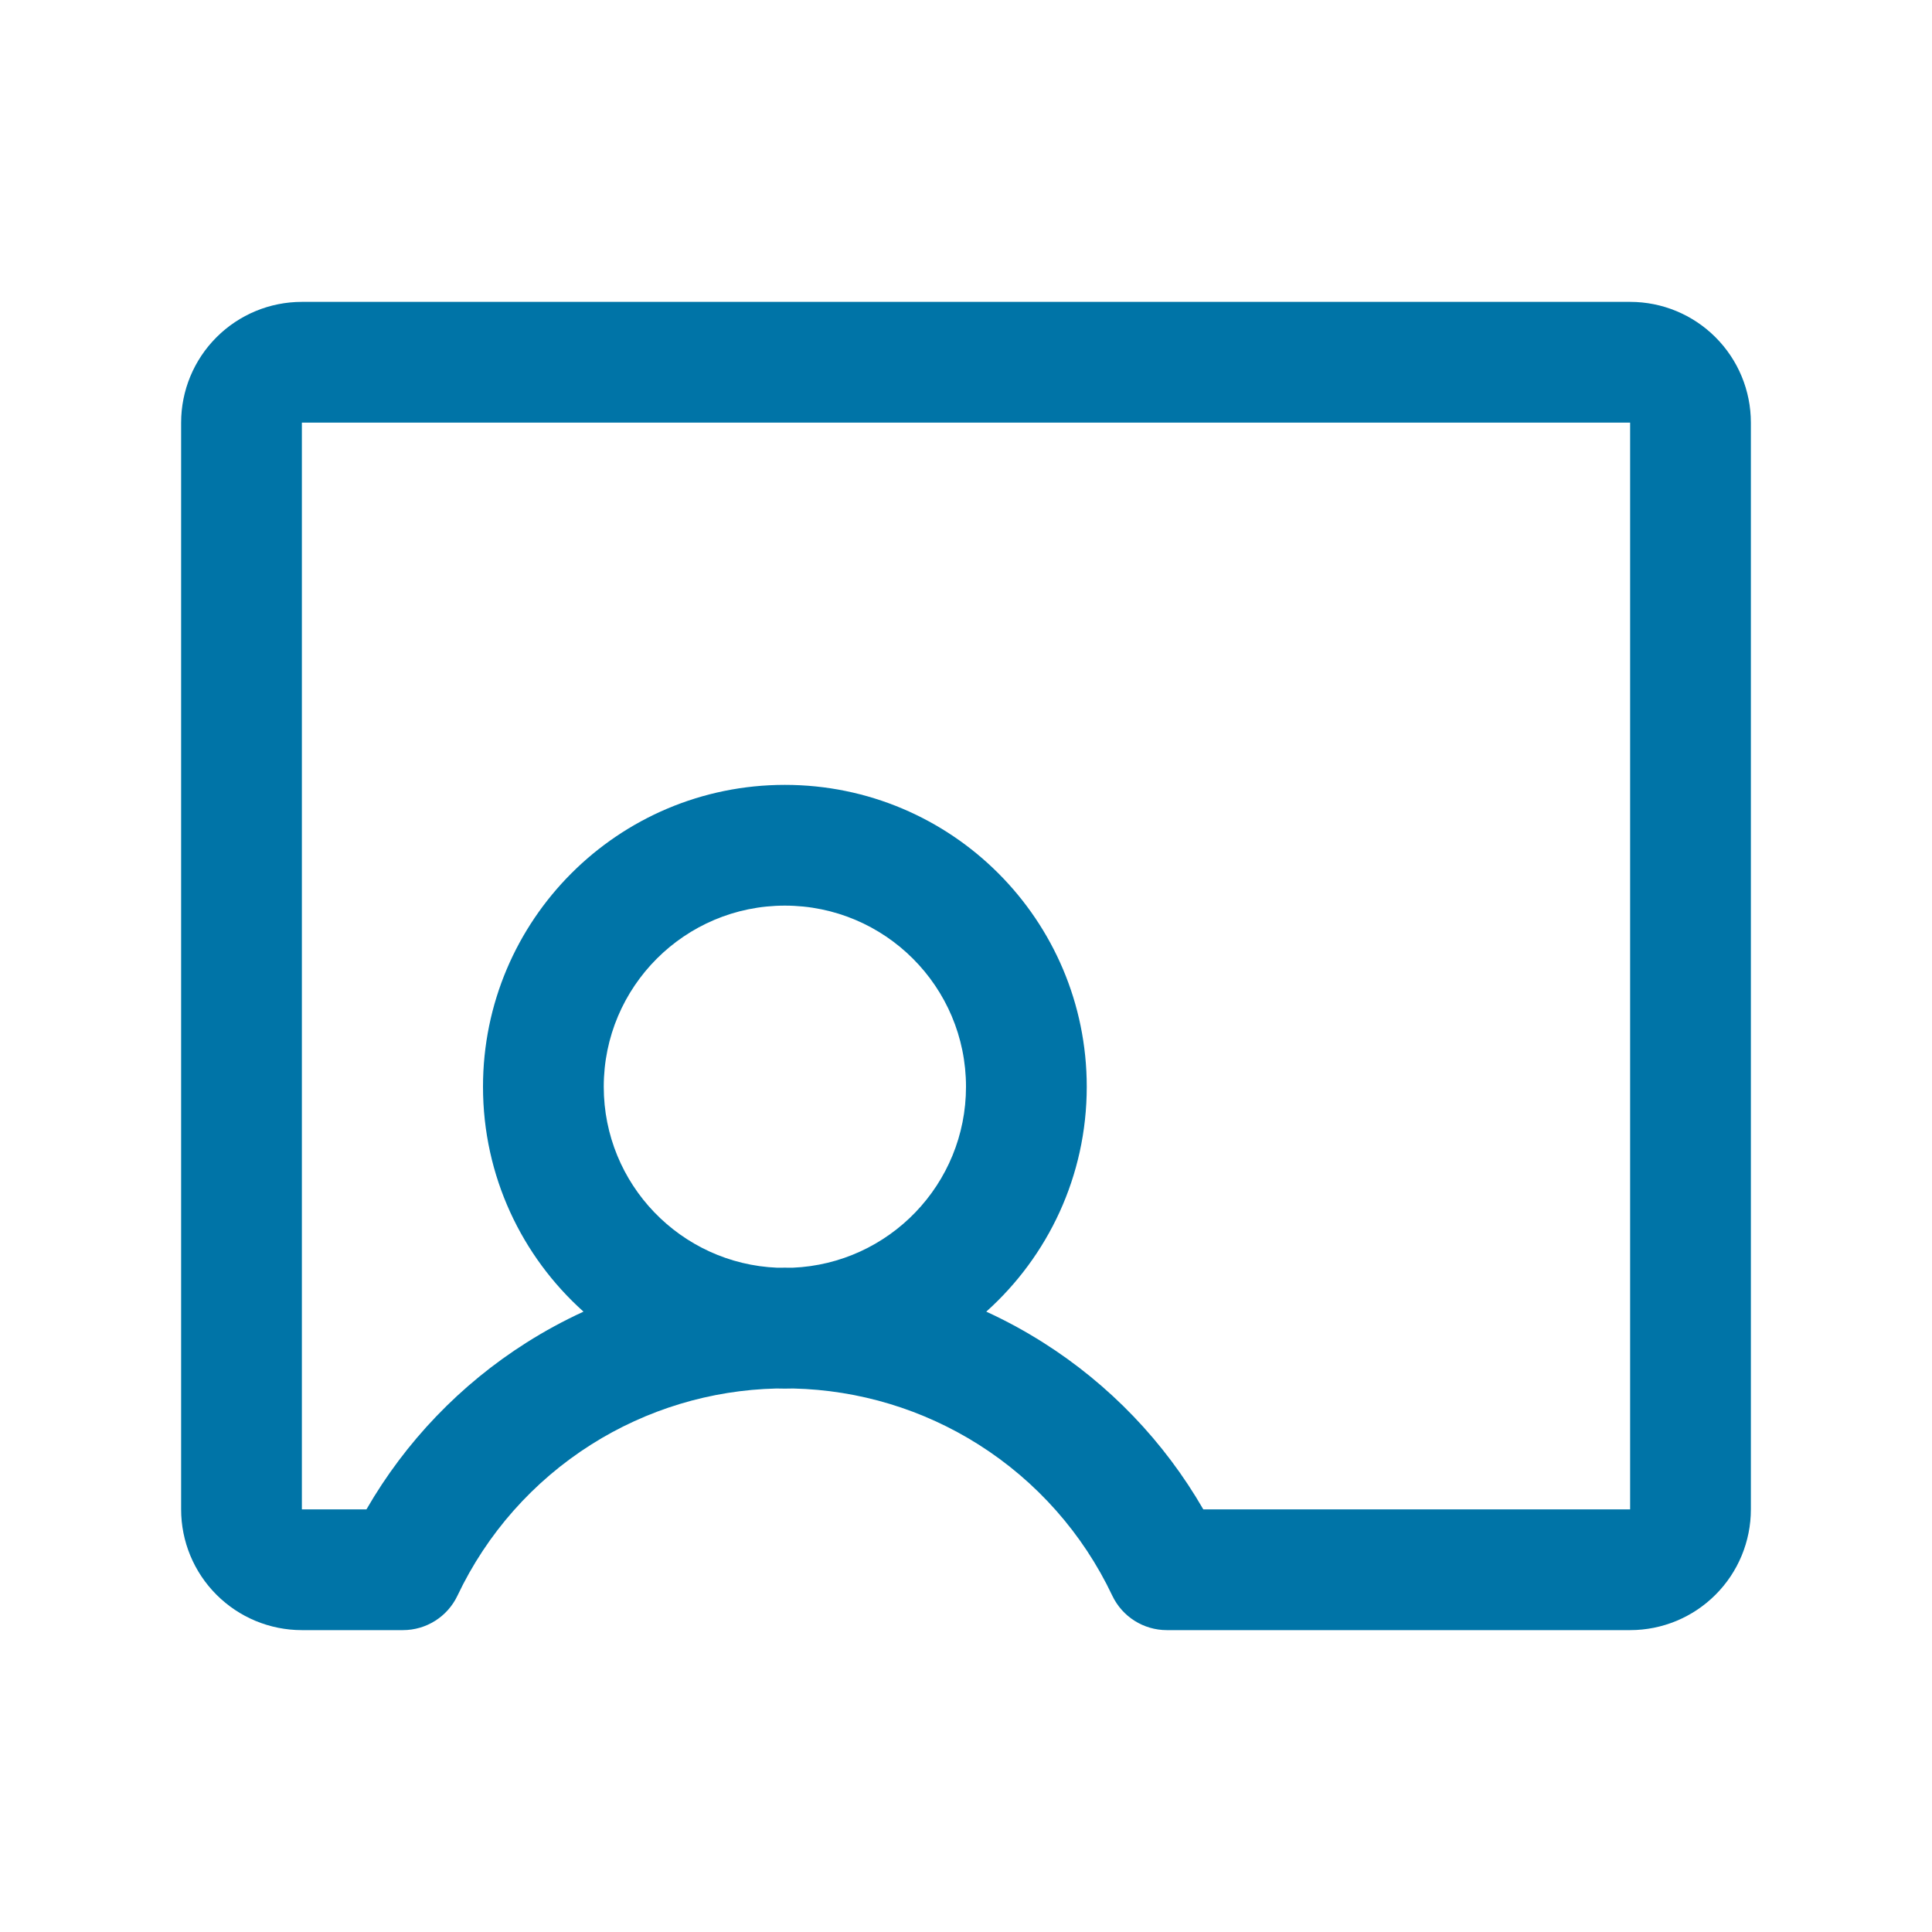 <svg width="64" height="64" viewBox="0 0 64 64" fill="none" xmlns="http://www.w3.org/2000/svg">
<path fill-rule="evenodd" clip-rule="evenodd" d="M10 10C8.939 10 7.922 10.421 7.172 11.172C6.421 11.922 6 12.939 6 14V50C6 51.061 6.421 52.078 7.172 52.828C7.922 53.579 8.939 54 10 54H13.348C14.12 54 14.824 53.555 15.155 52.856C16.128 50.803 17.663 49.068 19.583 47.853C21.424 46.688 23.545 46.047 25.719 45.996C25.812 45.999 25.906 46 26 46C26.094 46 26.188 45.999 26.281 45.996C28.455 46.047 30.576 46.688 32.417 47.853C34.337 49.068 35.872 50.803 36.845 52.856C37.176 53.555 37.88 54 38.653 54H54C55.061 54 56.078 53.579 56.828 52.828C57.579 52.078 58 51.061 58 50V14C58 12.939 57.579 11.922 56.828 11.172C56.078 10.421 55.061 10 54 10H10ZM32.671 43.45C33.319 43.747 33.949 44.089 34.556 44.473C36.751 45.862 38.569 47.761 39.861 50H54V14L10 14L10 50H12.139C13.431 47.761 15.249 45.862 17.444 44.473C18.051 44.089 18.681 43.747 19.329 43.45C17.286 41.619 16 38.96 16 36C16 30.477 20.477 26 26 26C31.523 26 36 30.477 36 36C36 38.96 34.714 41.619 32.671 43.45ZM26.251 41.995C26.168 41.993 26.084 41.993 26 41.993C25.916 41.993 25.832 41.993 25.749 41.995C22.552 41.863 20 39.23 20 36C20 32.686 22.686 30 26 30C29.314 30 32 32.686 32 36C32 39.23 29.448 41.863 26.251 41.995Z" fill="#0074A7"/>
</svg>
